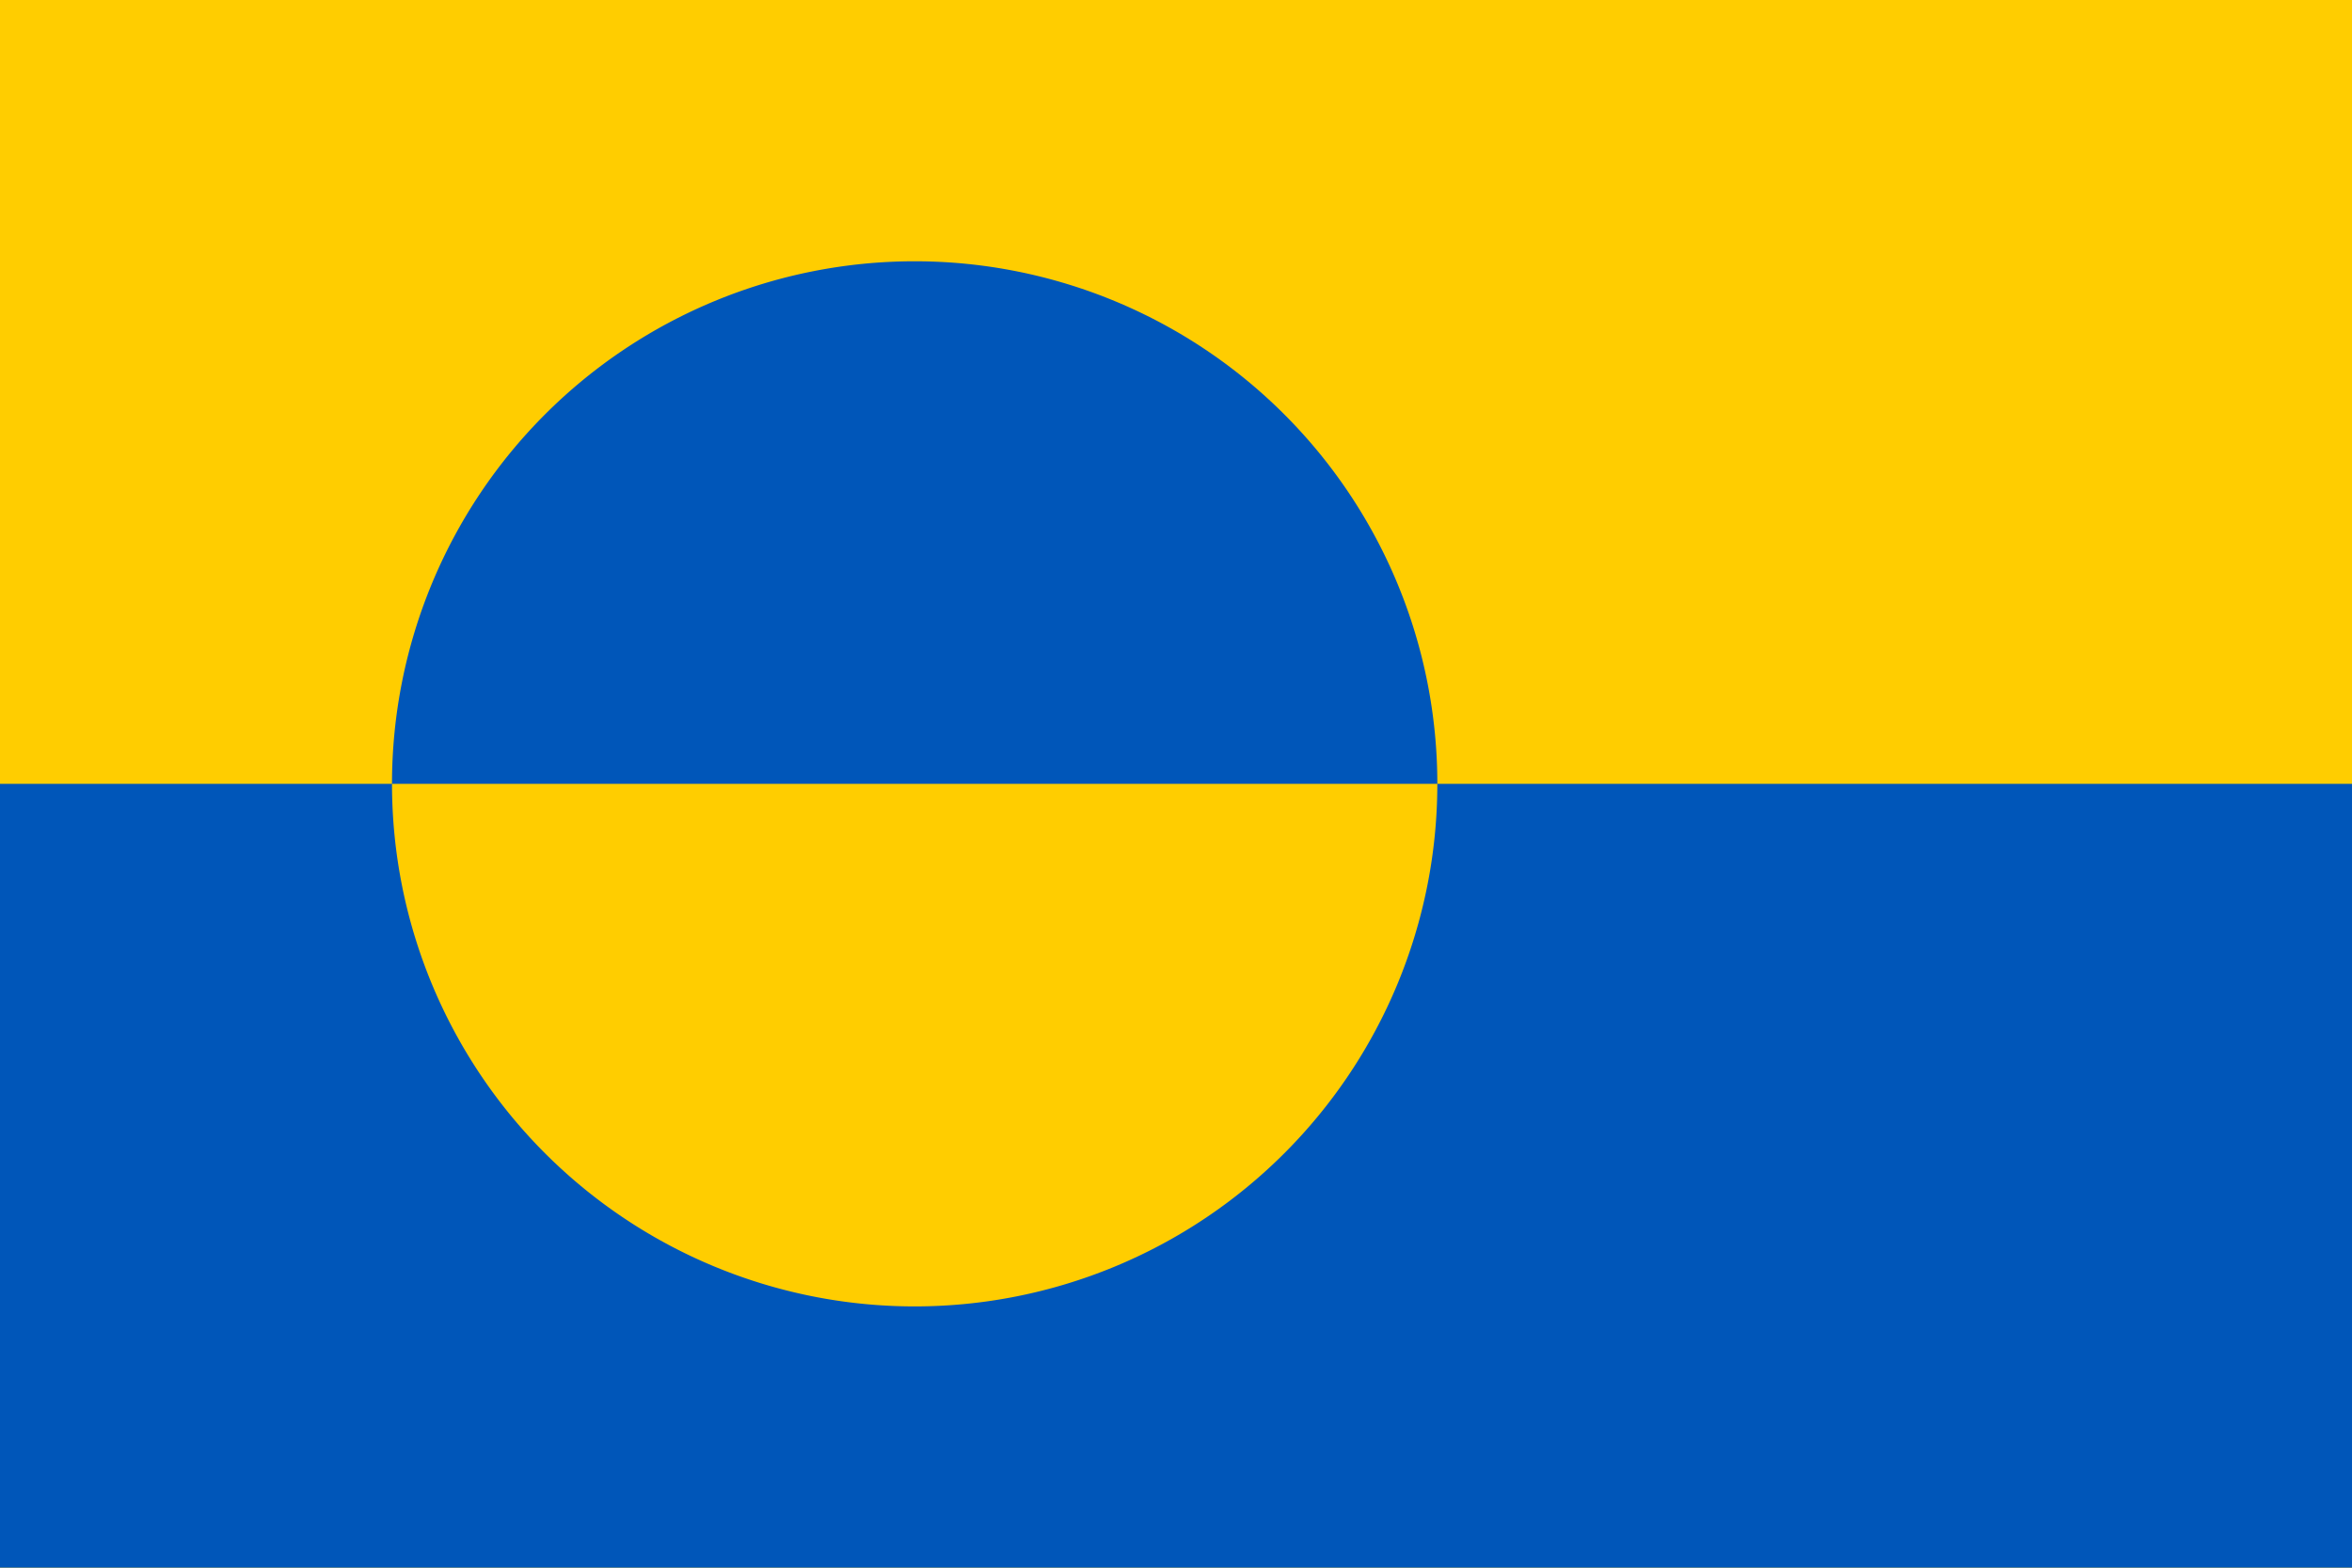 <?xml version="1.0" encoding="UTF-8"?>
<svg xmlns="http://www.w3.org/2000/svg" width="900" height="600" viewBox="0 0 18 12">
<rect width="18" height="12" fill="#FFCD00"/>
<path d="m0,6h18v6H0zm3,0a4,4 0 0,0 8,0a4,4 0 0,0-8,0" fill="#0056B9"/>
</svg>